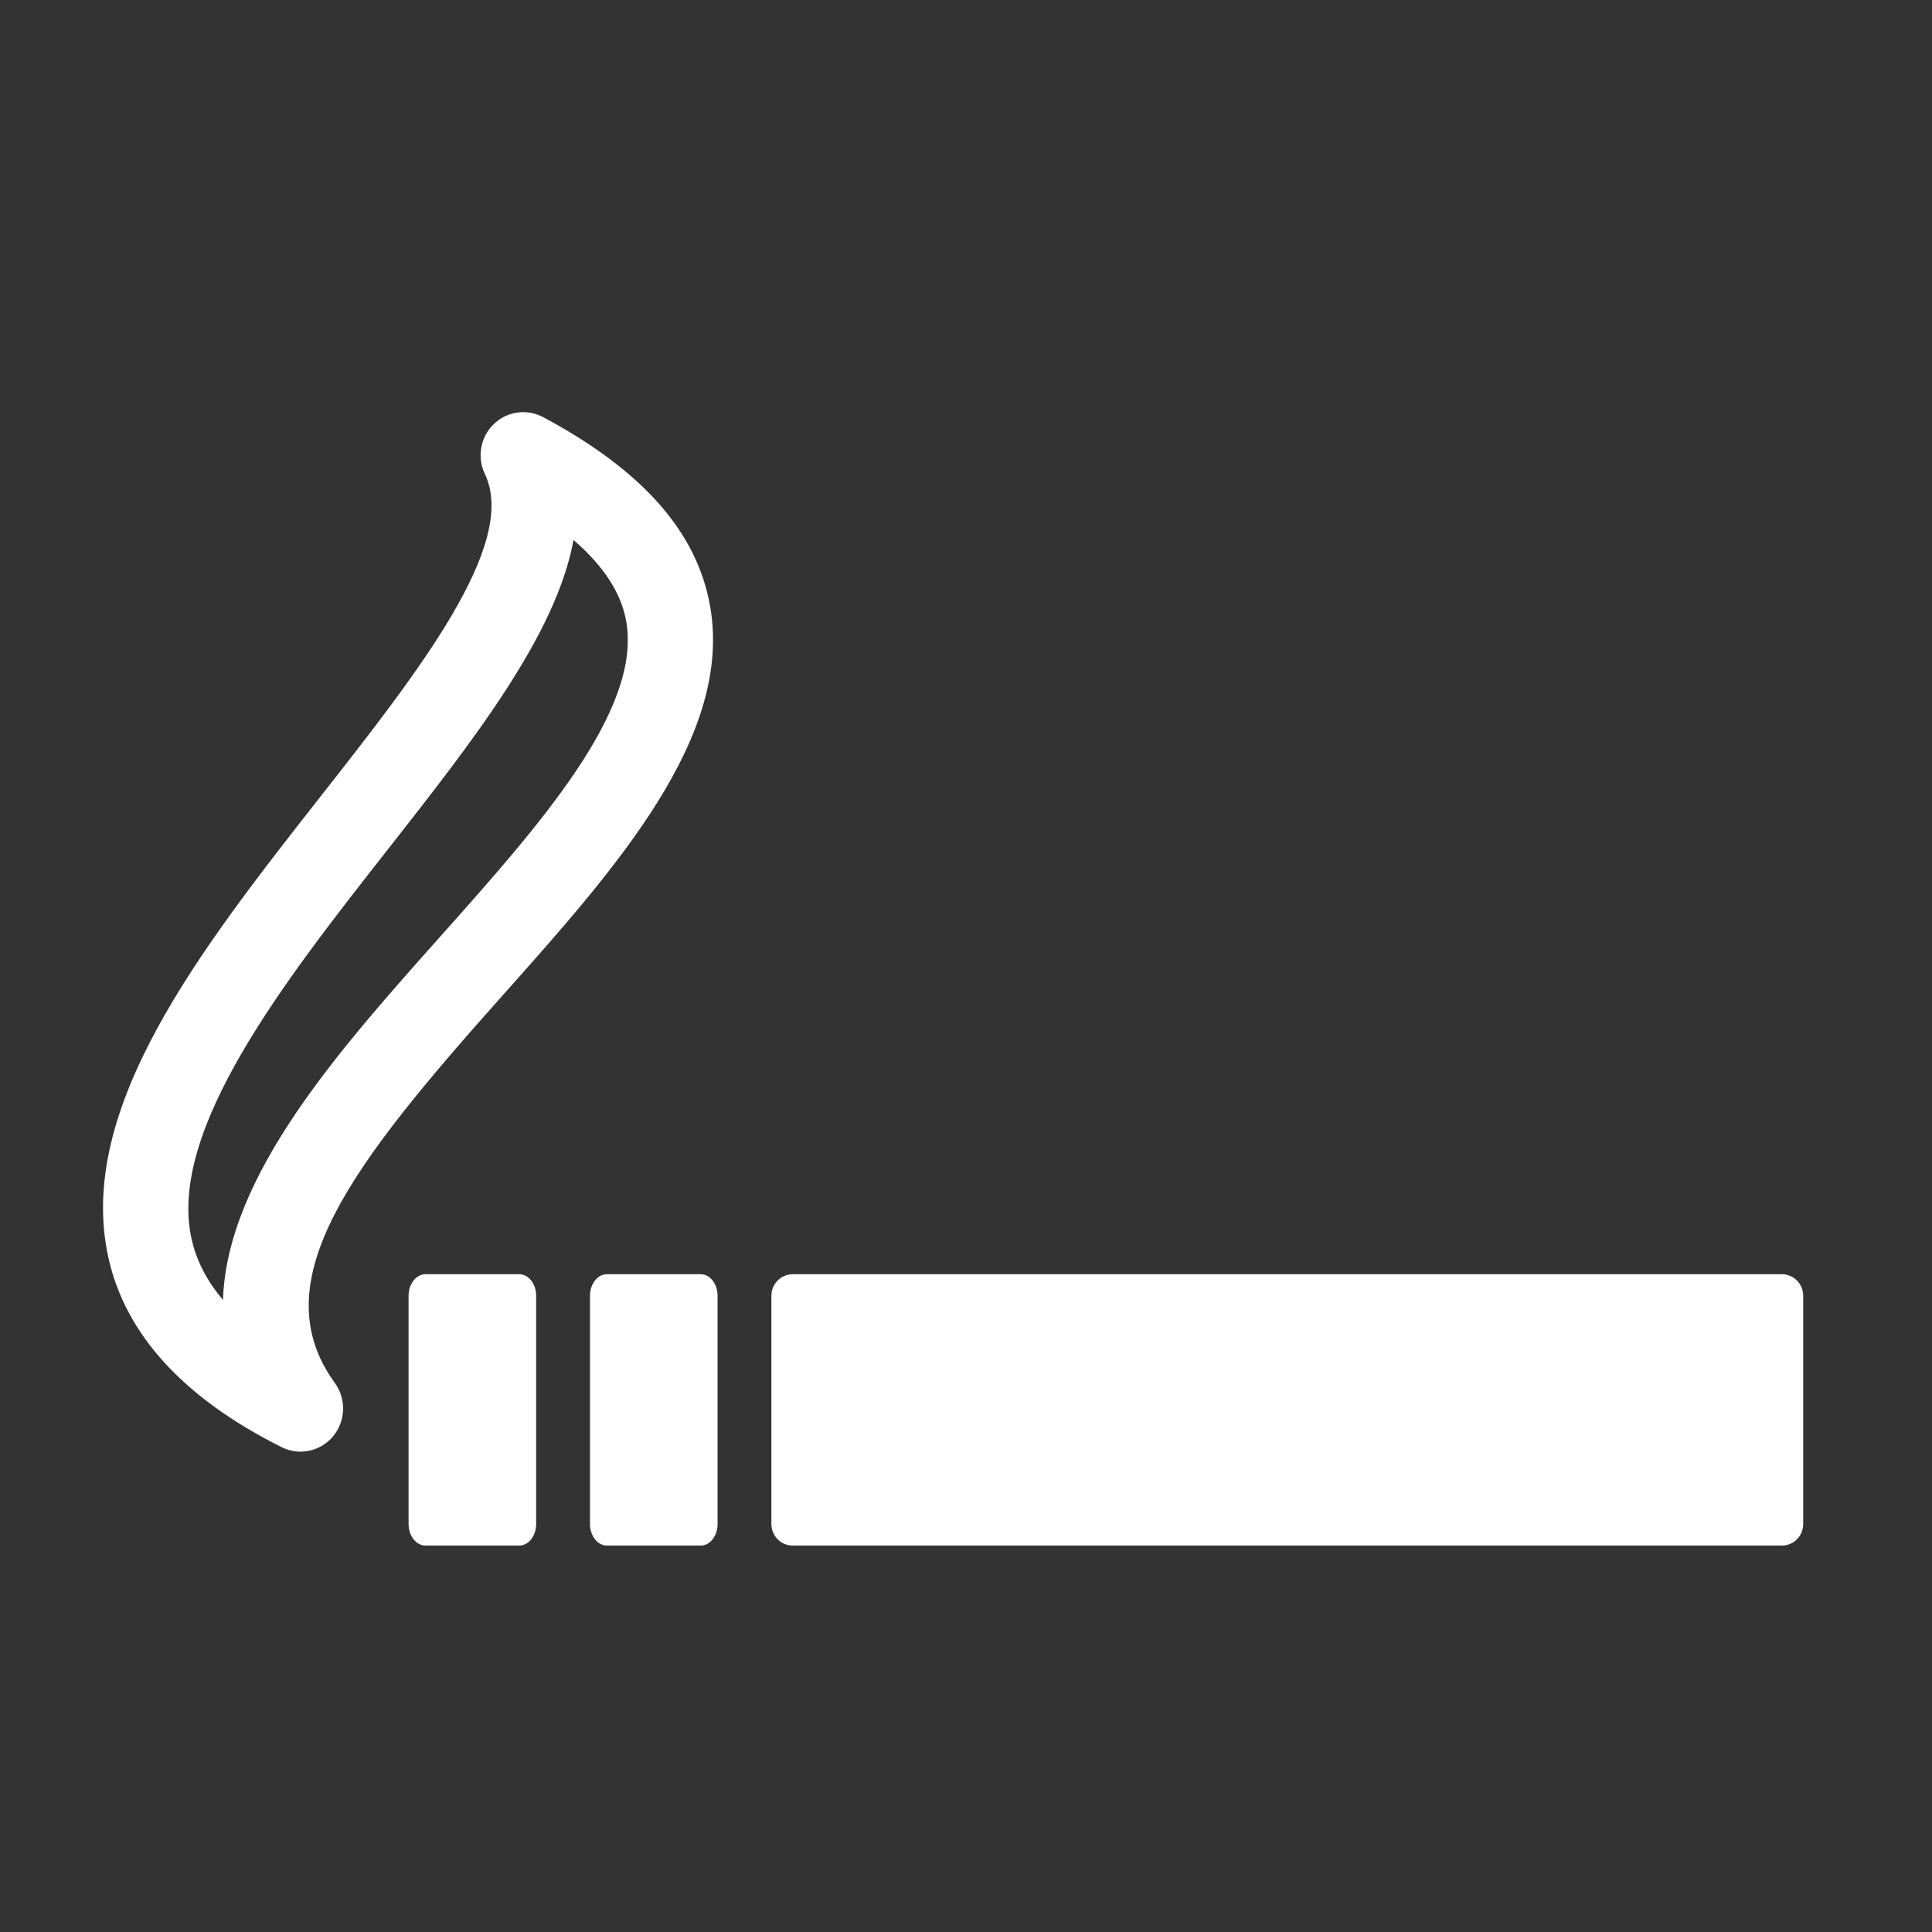<svg width="75" height="75" viewBox="0 0 75 75" fill="none" xmlns="http://www.w3.org/2000/svg">
<rect x="0" y="0" width="75" height="75" fill="#333333" stroke="none"/>
<path d="M69.173 49.465H30.772C30.316 49.465 29.945 49.84 29.945 50.302V59.163C29.945 59.625 30.316 59.999 30.772 59.999H69.173C69.63 59.999 70 59.625 70 59.163V50.302C70 49.84 69.63 49.465 69.173 49.465Z" fill="white"/>
<path d="M16.518 49.465C16.154 49.465 15.861 49.84 15.861 50.302V59.163C15.861 59.624 16.156 59.999 16.518 59.999H20.157C20.52 59.999 20.813 59.624 20.813 59.163V50.302C20.813 49.84 20.519 49.465 20.157 49.465H16.518Z" fill="white"/>
<path d="M23.561 49.465C23.197 49.465 22.904 49.84 22.904 50.302V59.163C22.904 59.624 23.199 59.999 23.561 59.999H27.2C27.563 59.999 27.856 59.624 27.856 59.163V50.302C27.856 49.84 27.562 49.465 27.2 49.465H23.561Z" fill="white"/>
<path d="M27.567 23.535C27.061 20.654 24.939 18.252 21.082 16.192C20.45 15.856 19.673 15.968 19.162 16.47C18.647 16.972 18.51 17.752 18.823 18.401C20.128 21.129 16.231 26.096 12.461 30.897C7.774 36.87 2.928 43.046 4.208 48.823C4.868 51.802 7.131 54.279 10.933 56.179C11.166 56.297 11.416 56.352 11.664 56.352C12.142 56.352 12.61 56.143 12.933 55.753C13.422 55.162 13.449 54.309 12.999 53.686C10.116 49.722 13.714 45.146 19.532 38.618C23.92 33.695 28.458 28.604 27.567 23.534V23.535ZM17.074 36.376C13.14 40.792 8.818 45.638 8.656 50.46C8.027 49.722 7.622 48.933 7.435 48.09C6.502 43.875 11.044 38.086 15.052 32.979C18.388 28.727 21.59 24.645 22.263 20.962C23.432 21.969 24.118 23.023 24.31 24.121C24.917 27.577 20.931 32.05 17.074 36.376Z" fill="white"/>
</svg>
